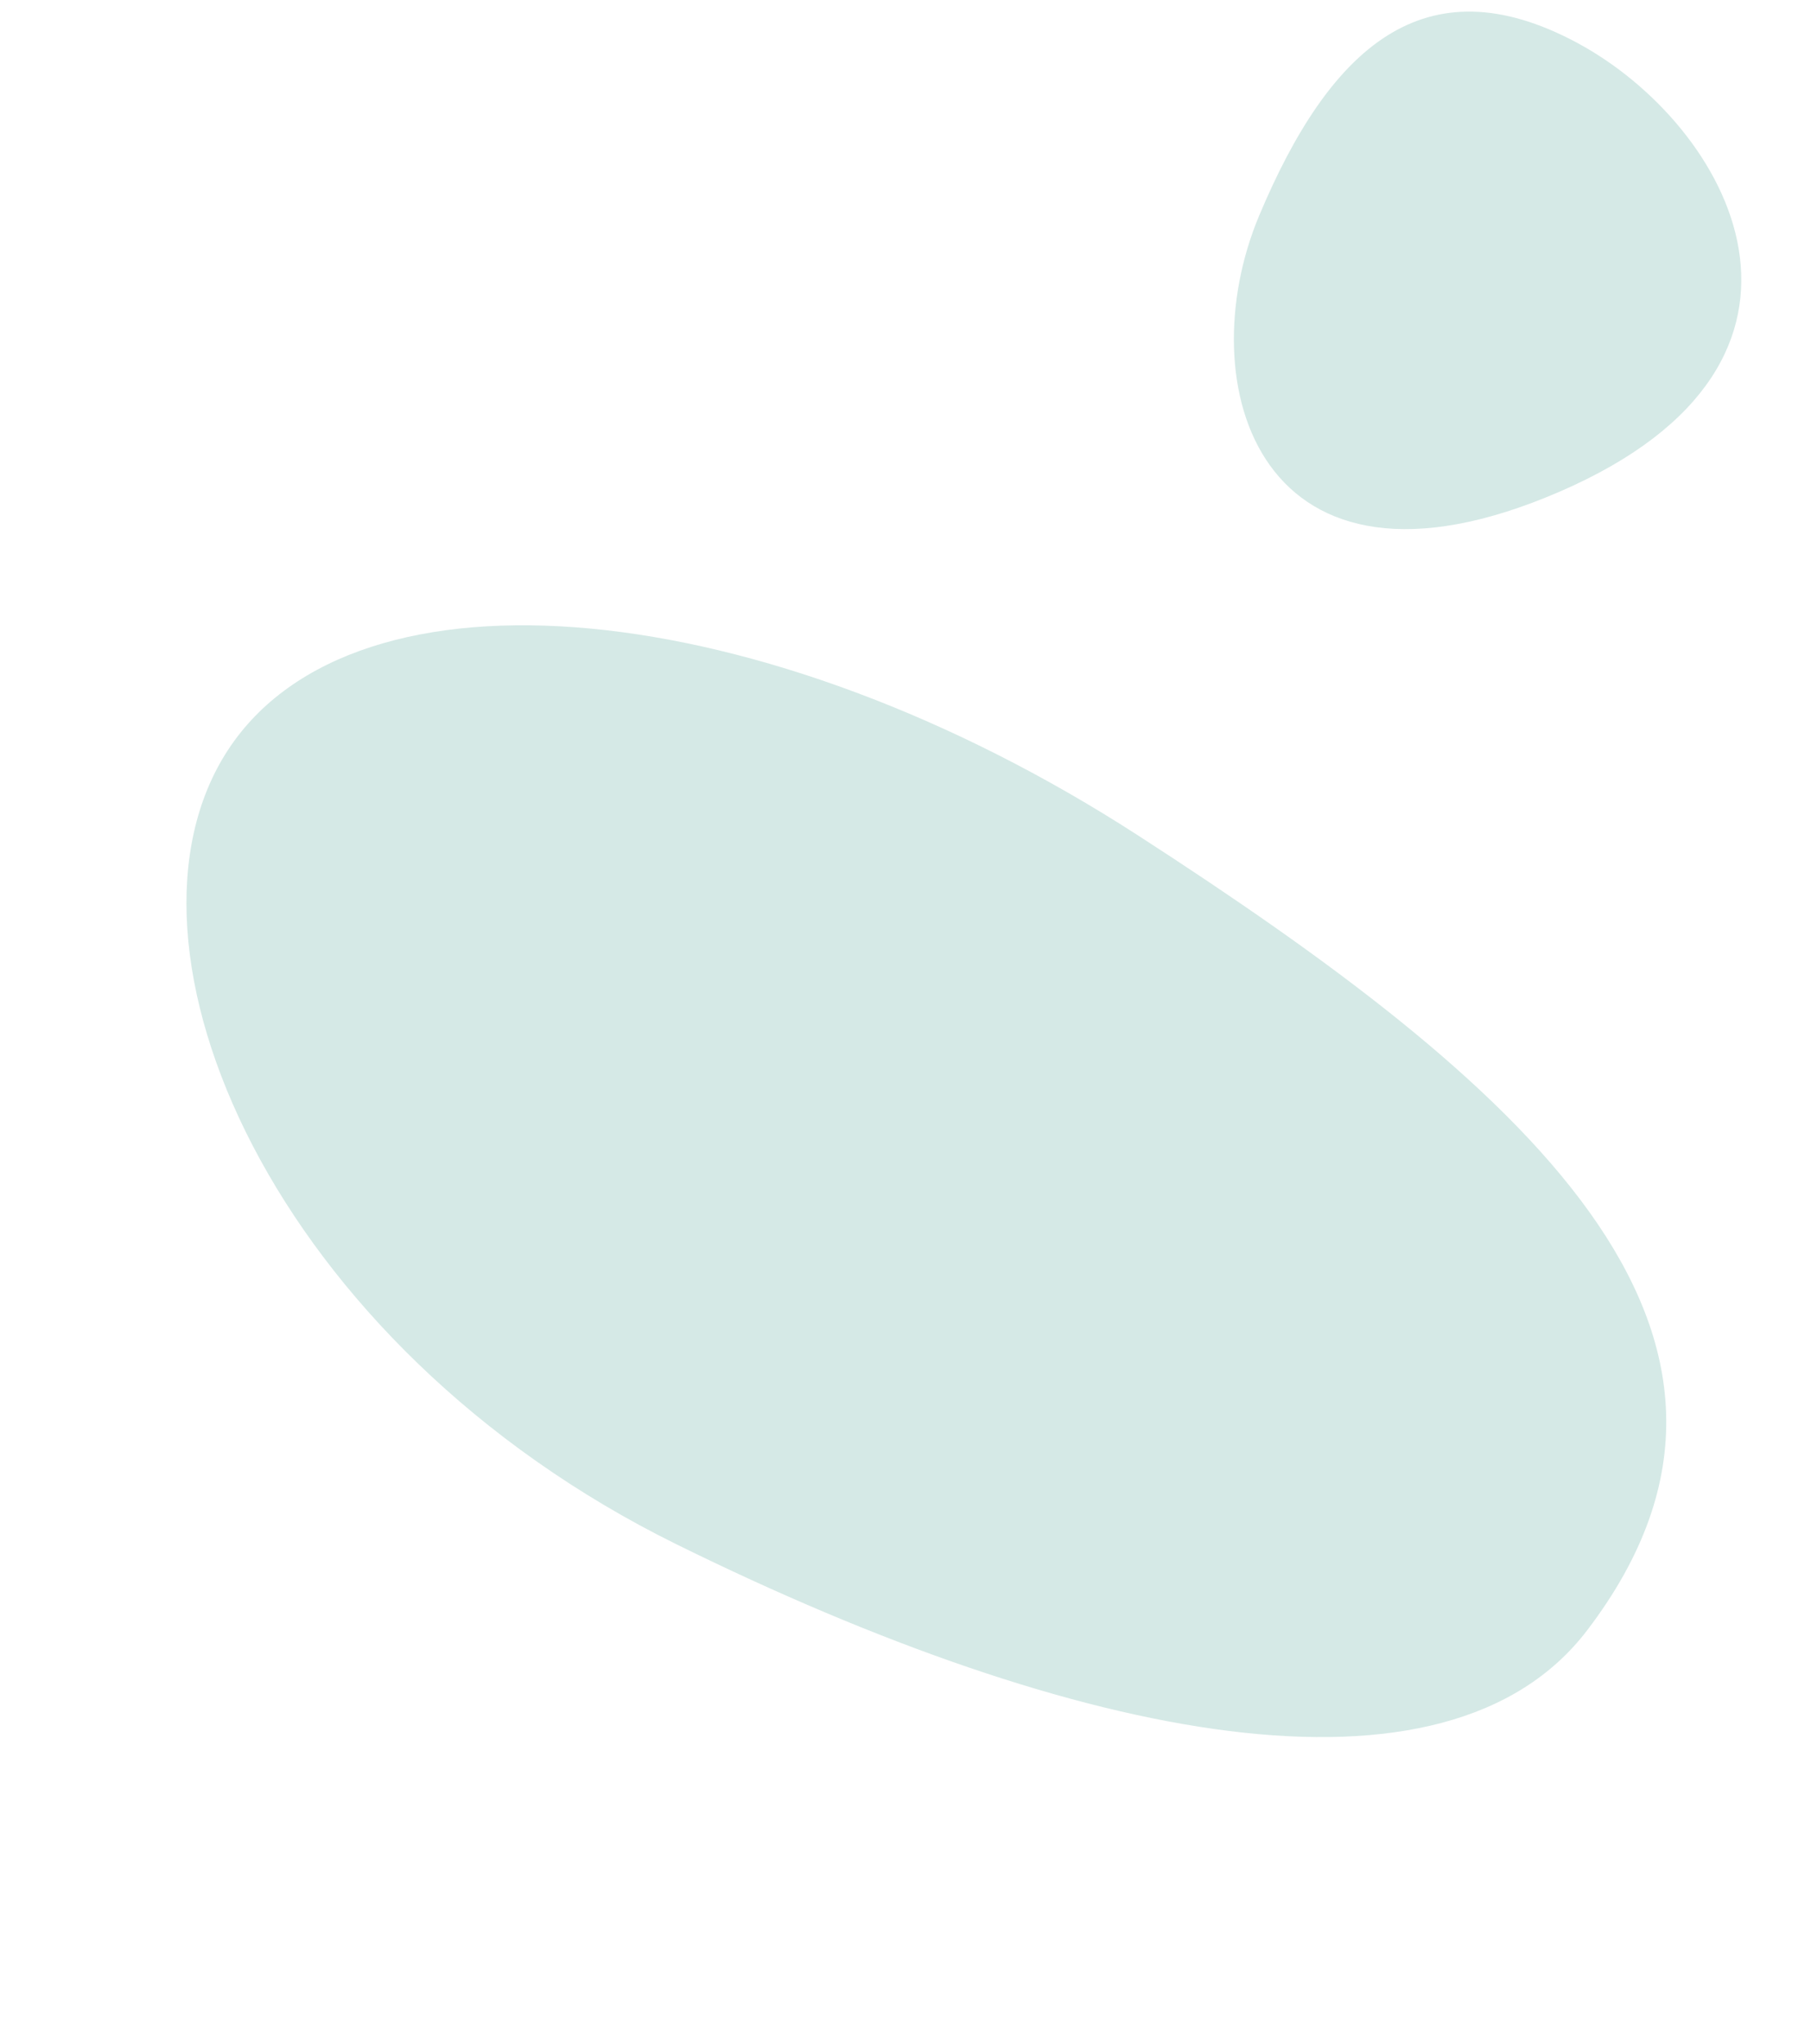 <?xml version="1.0" encoding="UTF-8"?> <svg xmlns="http://www.w3.org/2000/svg" width="99.063" height="111.786" viewBox="0 0 99.063 111.786"><g id="Gruppe_349" data-name="Gruppe 349" transform="translate(-493.5 -954.754)"><g id="Gruppe_64" data-name="Gruppe 64" transform="translate(-508.958 -464.271)"><g id="Gruppe_18" data-name="Gruppe 18" transform="translate(1002.458 1475.339) rotate(-51)"><path id="Pfad_13" data-name="Pfad 13" d="M-29.987-93.812c20.554-.626,20.9-22.092,18.3-46.413S-26.7-183.2-39.405-181.886s-23.74,22.366-18.3,46.414c5.4,23.835,14.944,42.049,27.713,41.66" transform="translate(59.125 181.952)" fill="#d5e9e6"></path></g></g><g id="Gruppe_65" data-name="Gruppe 65" transform="translate(-172.774 -439.134) rotate(3)"><g id="Gruppe_16" data-name="Gruppe 16" transform="translate(806.661 1353.525)"><path id="Pfad_15" data-name="Pfad 15" d="M-18.448-1.5c8.583,4.044,16.415,16.574.335,24.559s-20.579-4.832-17.215-14.2,8.3-14.4,16.88-10.36" transform="translate(36.374 2.907)" fill="#d5e9e6"></path></g></g></g></svg> 